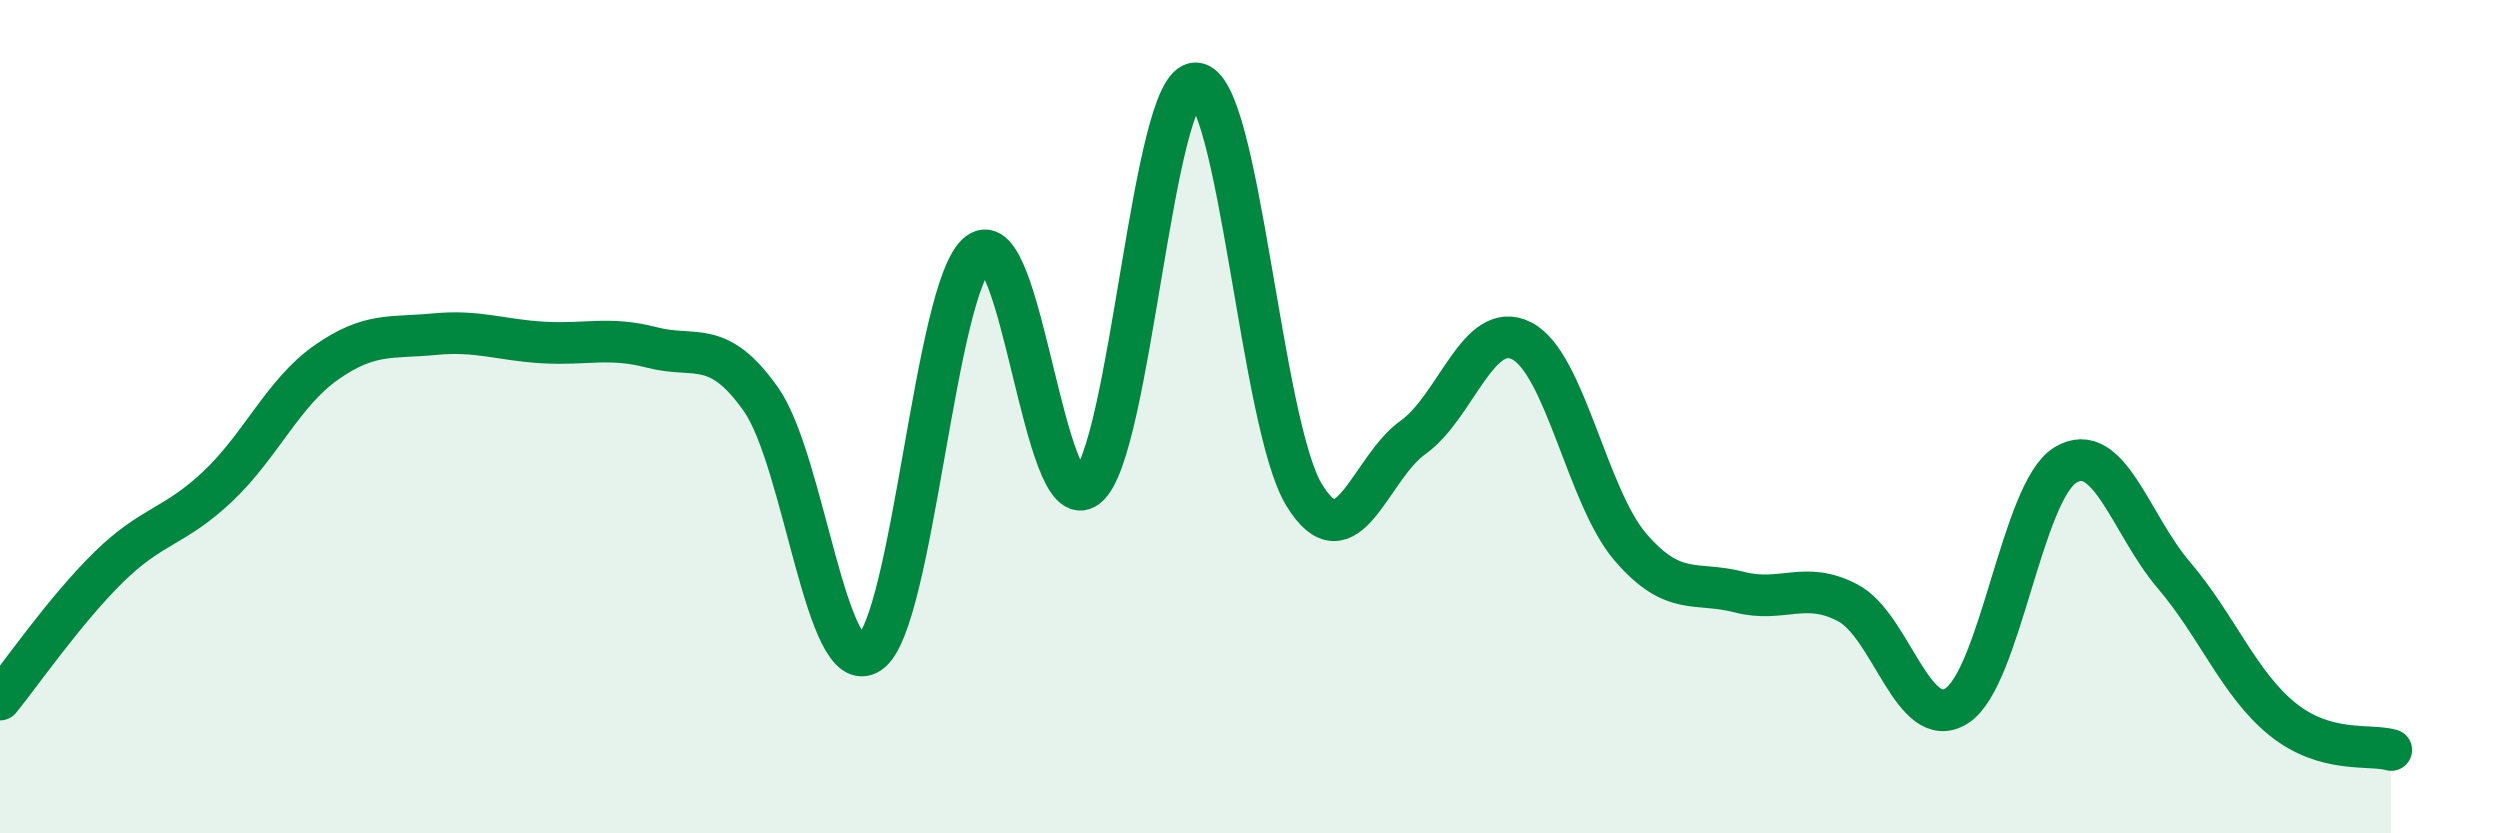 
    <svg width="60" height="20" viewBox="0 0 60 20" xmlns="http://www.w3.org/2000/svg">
      <path
        d="M 0,16.79 C 0.52,16.15 1.57,14.63 2.61,13.61 C 3.65,12.59 4.18,12.66 5.22,11.68 C 6.26,10.7 6.79,9.43 7.83,8.7 C 8.87,7.97 9.39,8.12 10.43,8.02 C 11.47,7.92 12,8.16 13.04,8.22 C 14.08,8.28 14.61,8.07 15.65,8.34 C 16.69,8.61 17.22,8.11 18.26,9.58 C 19.3,11.05 19.83,16.37 20.87,15.67 C 21.91,14.97 22.44,6.87 23.48,6.07 C 24.52,5.27 25.05,12.5 26.09,11.69 C 27.13,10.88 27.66,1.96 28.7,2 C 29.74,2.04 30.26,10.18 31.3,11.88 C 32.34,13.58 32.87,11.24 33.91,10.5 C 34.95,9.76 35.48,7.65 36.52,8.18 C 37.56,8.71 38.09,11.92 39.13,13.13 C 40.17,14.34 40.7,13.94 41.74,14.21 C 42.78,14.48 43.31,13.92 44.35,14.47 C 45.39,15.02 45.92,17.6 46.96,16.94 C 48,16.28 48.53,11.79 49.57,11.16 C 50.61,10.53 51.13,12.58 52.17,13.8 C 53.21,15.02 53.74,16.42 54.78,17.26 C 55.82,18.1 56.87,17.85 57.39,18L57.39 20L0 20Z"
        fill="#008740"
        opacity="0.1"
        stroke-linecap="round"
        stroke-linejoin="round"
      />
      <path
        d="M 0,16.79 C 0.52,16.15 1.57,14.63 2.61,13.61 C 3.65,12.59 4.18,12.66 5.22,11.68 C 6.26,10.7 6.79,9.43 7.83,8.7 C 8.87,7.97 9.39,8.12 10.43,8.02 C 11.47,7.92 12,8.16 13.04,8.22 C 14.08,8.28 14.61,8.07 15.65,8.34 C 16.69,8.61 17.22,8.11 18.26,9.58 C 19.3,11.05 19.83,16.37 20.87,15.67 C 21.91,14.97 22.44,6.87 23.48,6.07 C 24.52,5.27 25.05,12.5 26.09,11.69 C 27.13,10.88 27.66,1.96 28.7,2 C 29.74,2.04 30.26,10.18 31.3,11.88 C 32.34,13.58 32.87,11.24 33.91,10.5 C 34.95,9.76 35.48,7.65 36.52,8.18 C 37.56,8.71 38.09,11.92 39.13,13.13 C 40.17,14.34 40.7,13.94 41.74,14.21 C 42.78,14.48 43.31,13.92 44.35,14.47 C 45.39,15.02 45.92,17.6 46.96,16.94 C 48,16.28 48.53,11.79 49.57,11.16 C 50.61,10.53 51.13,12.58 52.17,13.8 C 53.21,15.02 53.74,16.42 54.78,17.26 C 55.82,18.1 56.87,17.85 57.39,18"
        stroke="#008740"
        stroke-width="1"
        fill="none"
        stroke-linecap="round"
        stroke-linejoin="round"
      />
    </svg>
  